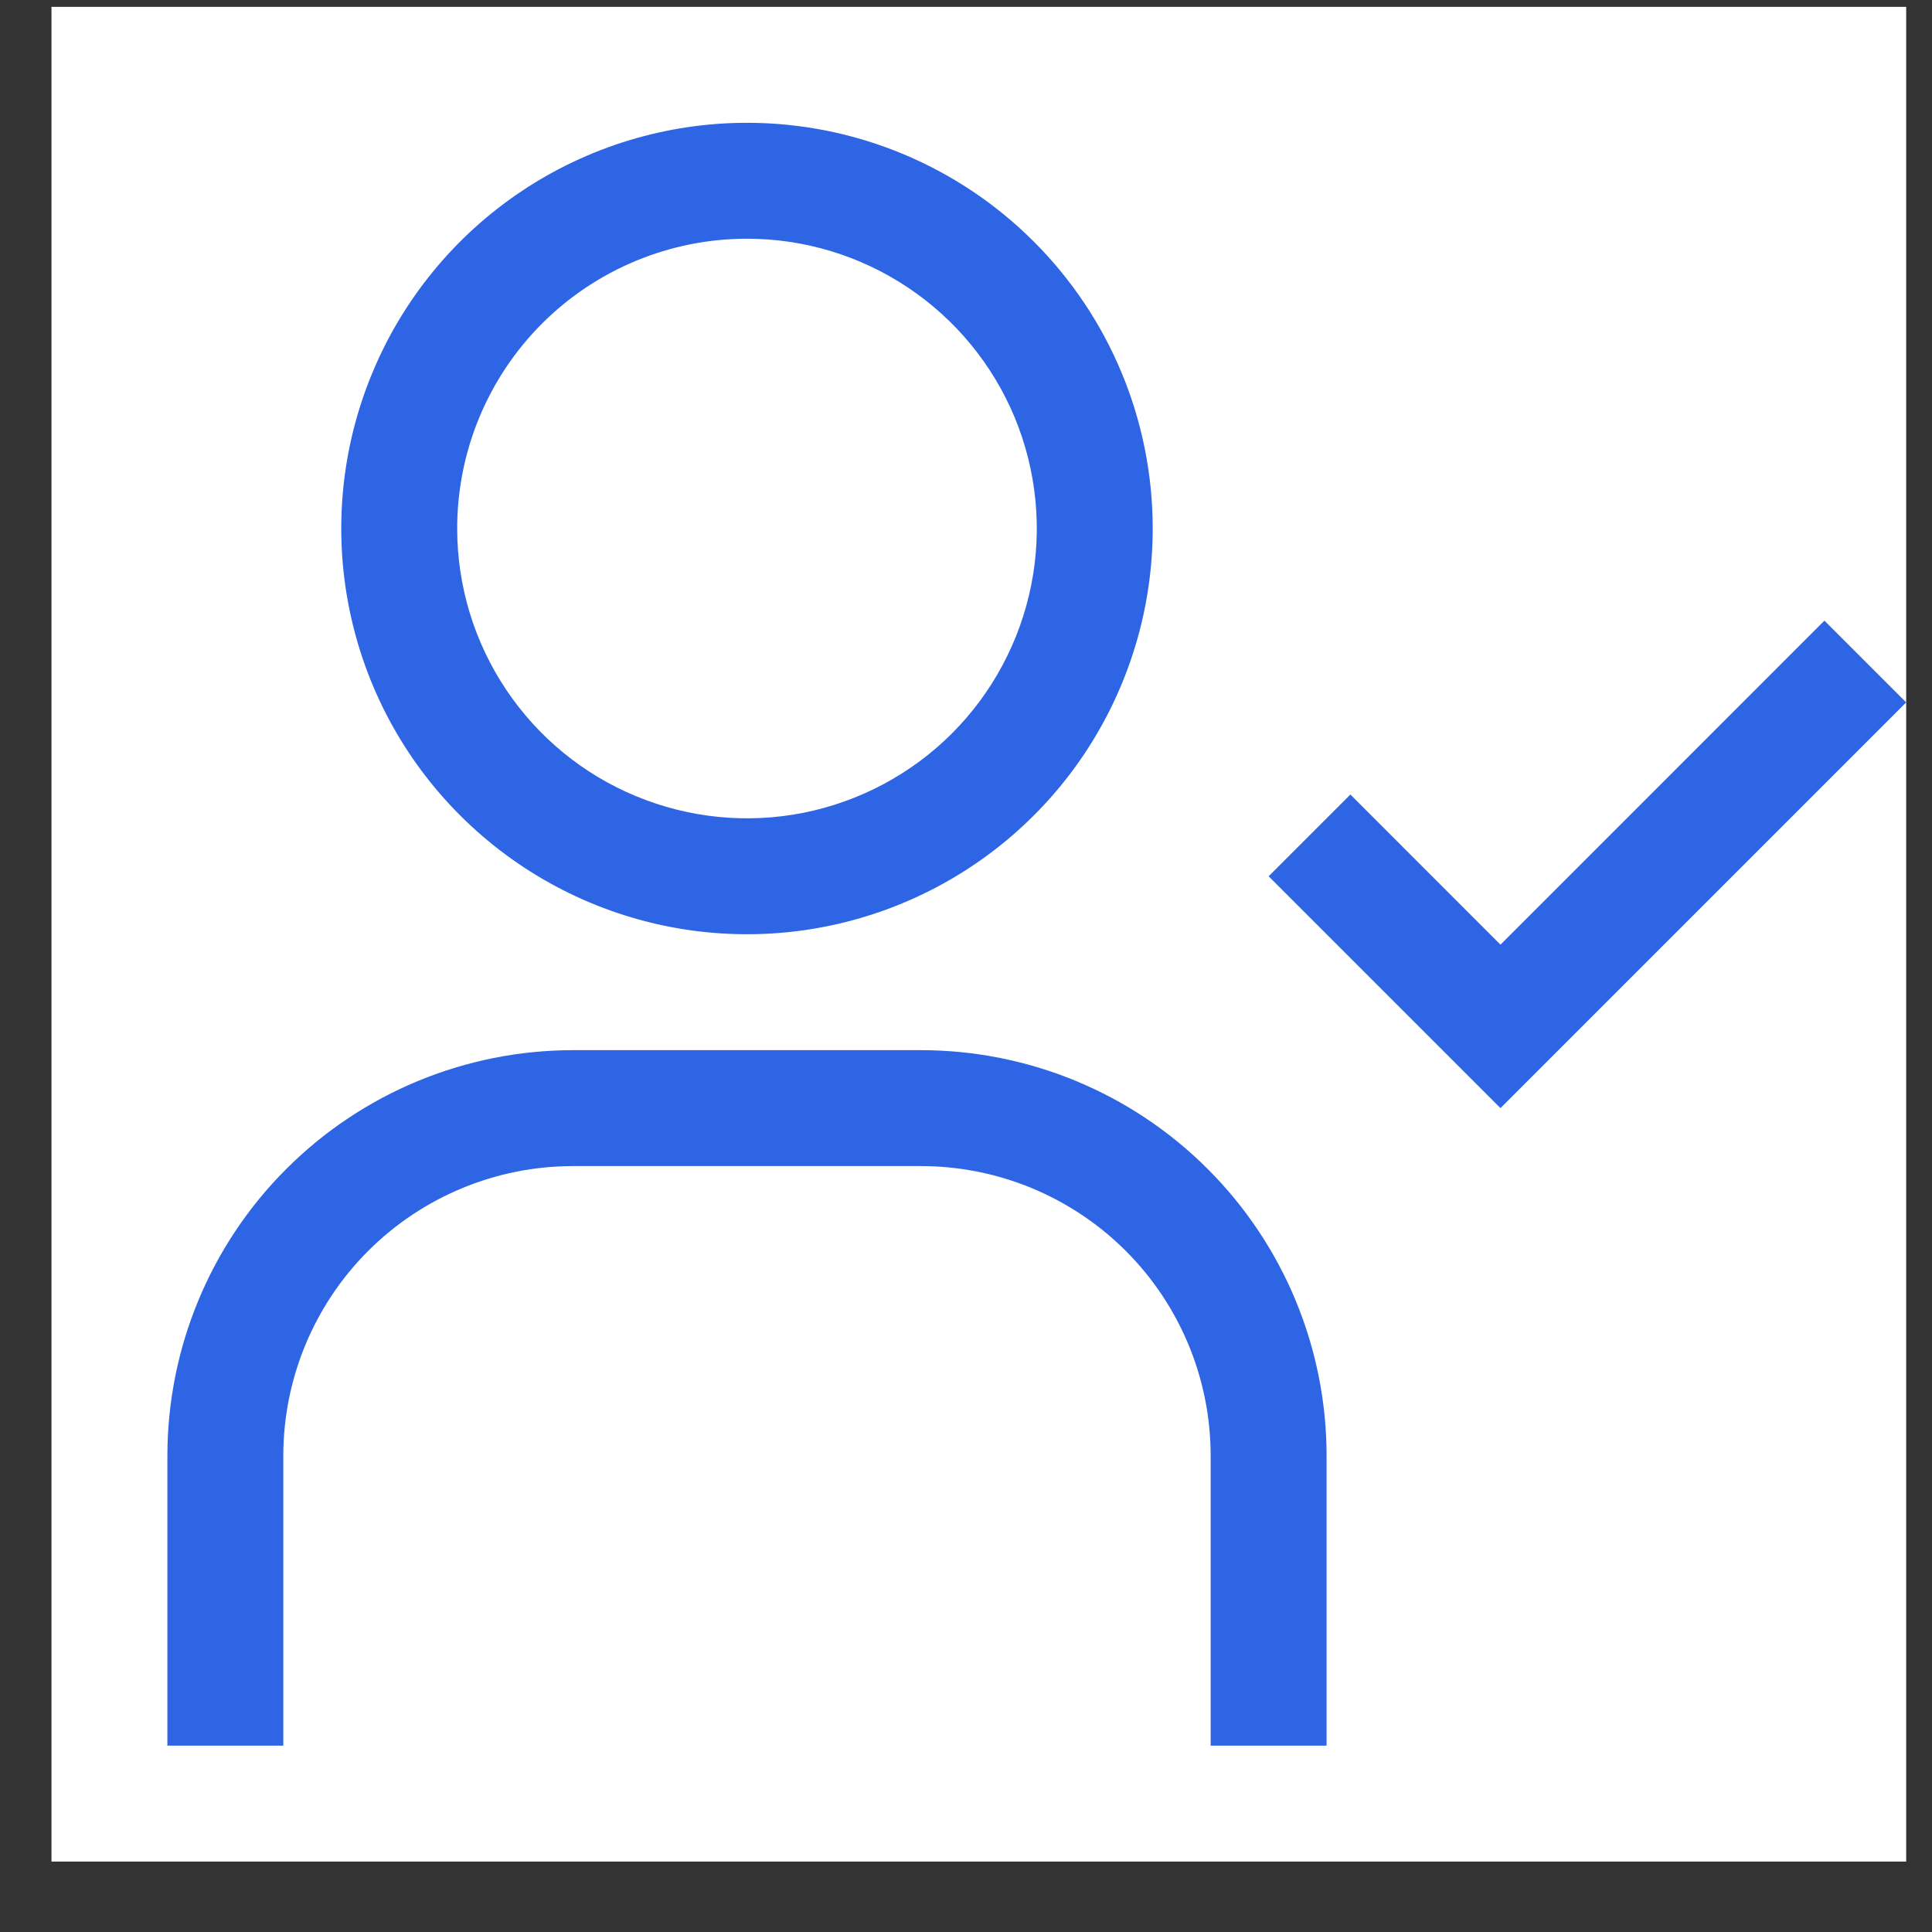 <svg width="25" height="25" viewBox="0 0 25 25" fill="none" xmlns="http://www.w3.org/2000/svg">
<rect x="0" y="0" width="25" height="25" fill="#333333" stroke="none"/>
<g clip-path="url(#clip0_1211_12894)">
<rect width="24" height="24" transform="translate(0.666 0.089)" fill="white" style="mix-blend-mode:multiply"/>
<path d="M9.666 3.089C10.408 3.089 11.133 3.309 11.749 3.721C12.366 4.133 12.847 4.719 13.131 5.404C13.414 6.089 13.489 6.843 13.344 7.57C13.199 8.298 12.842 8.966 12.318 9.491C11.793 10.015 11.125 10.372 10.398 10.517C9.67 10.662 8.916 10.587 8.231 10.303C7.546 10.02 6.96 9.539 6.548 8.922C6.136 8.306 5.916 7.581 5.916 6.839C5.916 5.844 6.311 4.89 7.014 4.187C7.718 3.484 8.671 3.089 9.666 3.089ZM9.666 1.589C8.628 1.589 7.613 1.897 6.749 2.474C5.886 3.051 5.213 3.87 4.816 4.83C4.418 5.789 4.314 6.845 4.517 7.863C4.719 8.881 5.219 9.817 5.954 10.551C6.688 11.285 7.623 11.785 8.642 11.988C9.66 12.191 10.716 12.087 11.675 11.689C12.634 11.292 13.454 10.619 14.031 9.756C14.608 8.892 14.916 7.877 14.916 6.839C14.916 5.446 14.363 4.111 13.378 3.127C12.394 2.142 11.058 1.589 9.666 1.589Z" fill="#2e65e5"/>
<path d="M17.166 22.589H15.666V18.839C15.666 17.844 15.271 16.89 14.568 16.187C13.864 15.484 12.911 15.089 11.916 15.089H7.416C6.421 15.089 5.468 15.484 4.764 16.187C4.061 16.89 3.666 17.844 3.666 18.839V22.589H2.166V18.839C2.166 17.447 2.719 16.111 3.704 15.127C4.688 14.142 6.024 13.589 7.416 13.589H11.916C13.308 13.589 14.644 14.142 15.628 15.127C16.613 16.111 17.166 17.447 17.166 18.839V22.589Z" fill="#2e65e5"/>
<path d="M19.416 12.224L17.474 10.281L16.416 11.339L19.416 14.339L24.666 9.089L23.608 8.031L19.416 12.224Z" fill="#2e65e5"/>
</g>
<defs>
<clipPath id="clip0_1211_12894">
<rect width="24" height="24" fill="white" transform="translate(0.666 0.089)"/>
</clipPath>
</defs>
</svg>
